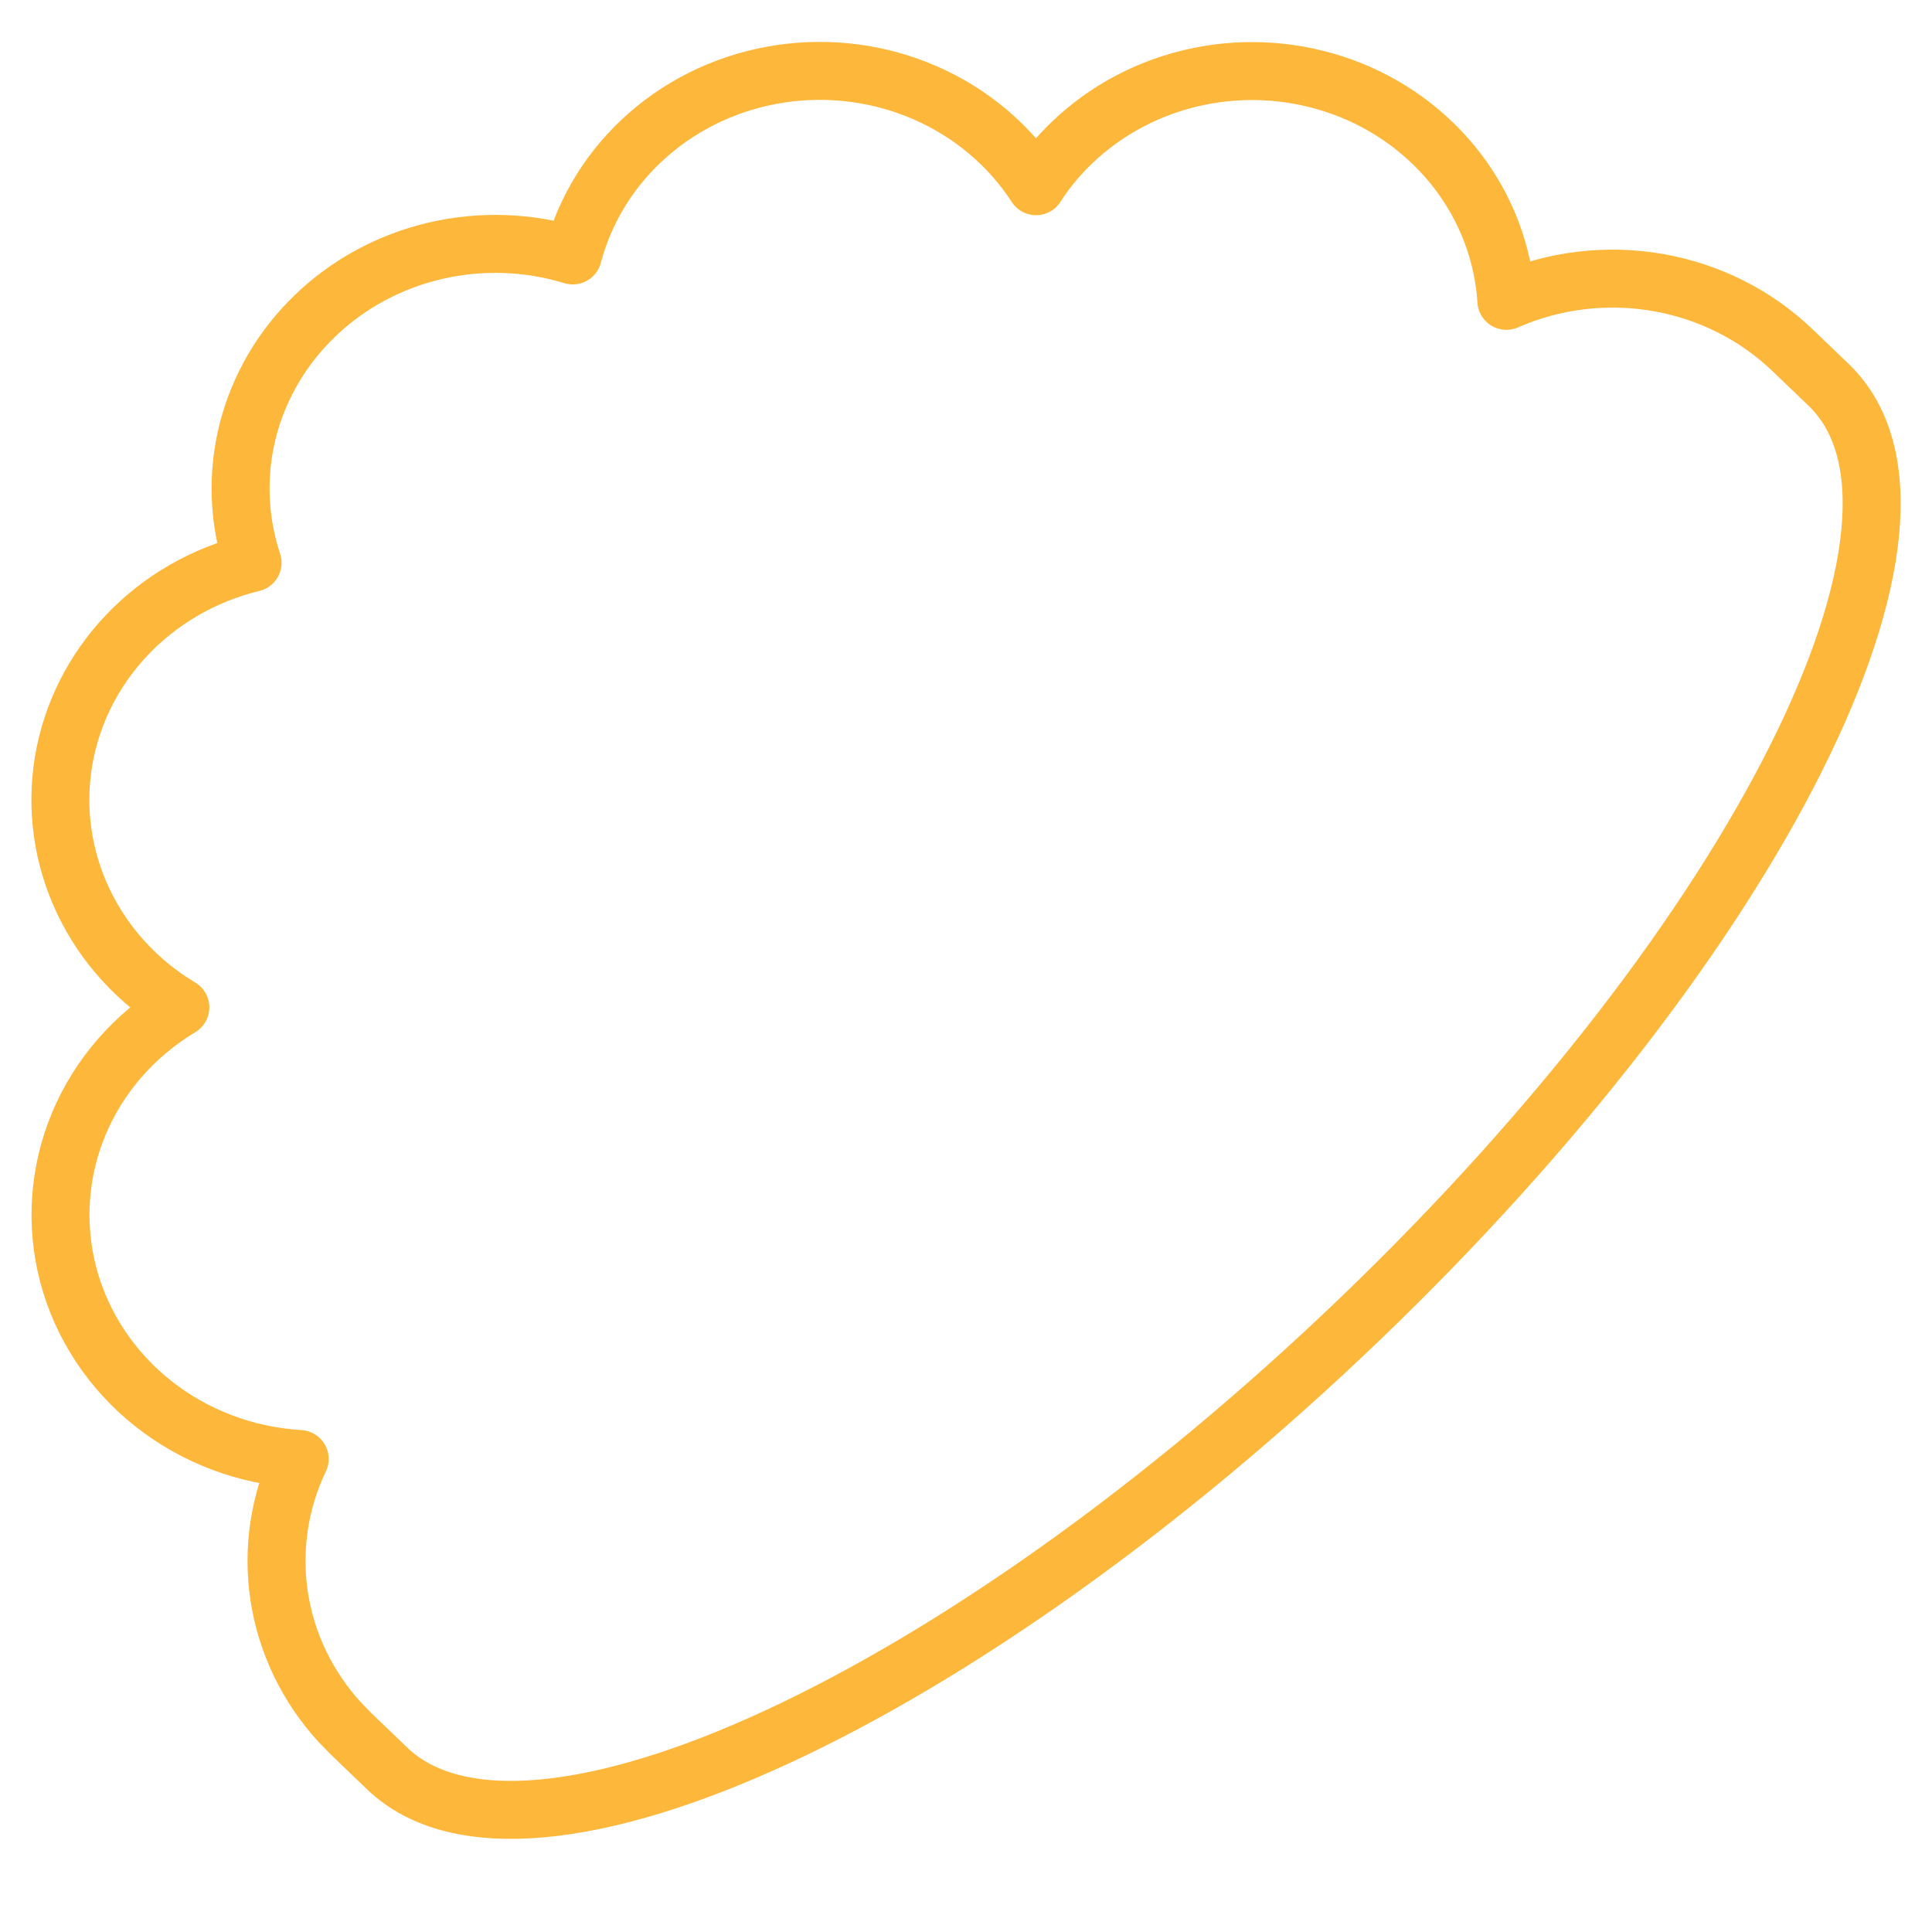<svg width="50" height="50" viewBox="0 0 50 50" fill="none" xmlns="http://www.w3.org/2000/svg">
<path d="M8.157 8.169C9.012 7.346 10.086 6.766 11.262 6.491C12.438 6.216 13.671 6.258 14.824 6.611C15.141 5.408 15.82 4.32 16.776 3.484C17.732 2.648 18.923 2.101 20.201 1.91C21.479 1.719 22.787 1.893 23.963 2.41C25.138 2.927 26.13 3.765 26.813 4.819C27.067 4.419 27.376 4.044 27.74 3.694C28.638 2.831 29.777 2.236 31.019 1.98C32.261 1.724 33.553 1.818 34.741 2.25C35.928 2.682 36.961 3.435 37.714 4.417C38.467 5.399 38.908 6.569 38.985 7.786C40.208 7.248 41.573 7.082 42.897 7.31C44.221 7.538 45.44 8.15 46.391 9.064L47.324 9.959C50.928 13.421 45.501 24.241 35.201 34.131C24.899 44.019 13.628 49.231 10.021 45.769L9.089 44.874L8.792 44.569C7.953 43.651 7.409 42.519 7.225 41.311C7.041 40.102 7.225 38.869 7.756 37.759C6.361 37.677 5.029 37.171 3.953 36.315C2.877 35.459 2.112 34.297 1.768 32.997C1.425 31.697 1.52 30.325 2.041 29.08C2.562 27.835 3.482 26.782 4.667 26.071C3.57 25.415 2.699 24.463 2.161 23.334C1.623 22.206 1.442 20.951 1.641 19.724C1.841 18.498 2.411 17.355 3.281 16.438C4.152 15.52 5.284 14.868 6.537 14.564C6.17 13.458 6.127 12.276 6.412 11.148C6.698 10.02 7.302 8.989 8.157 8.169Z" stroke="#FDB73A" stroke-width="1.5" stroke-linecap="round" stroke-linejoin="round"/>
</svg>

